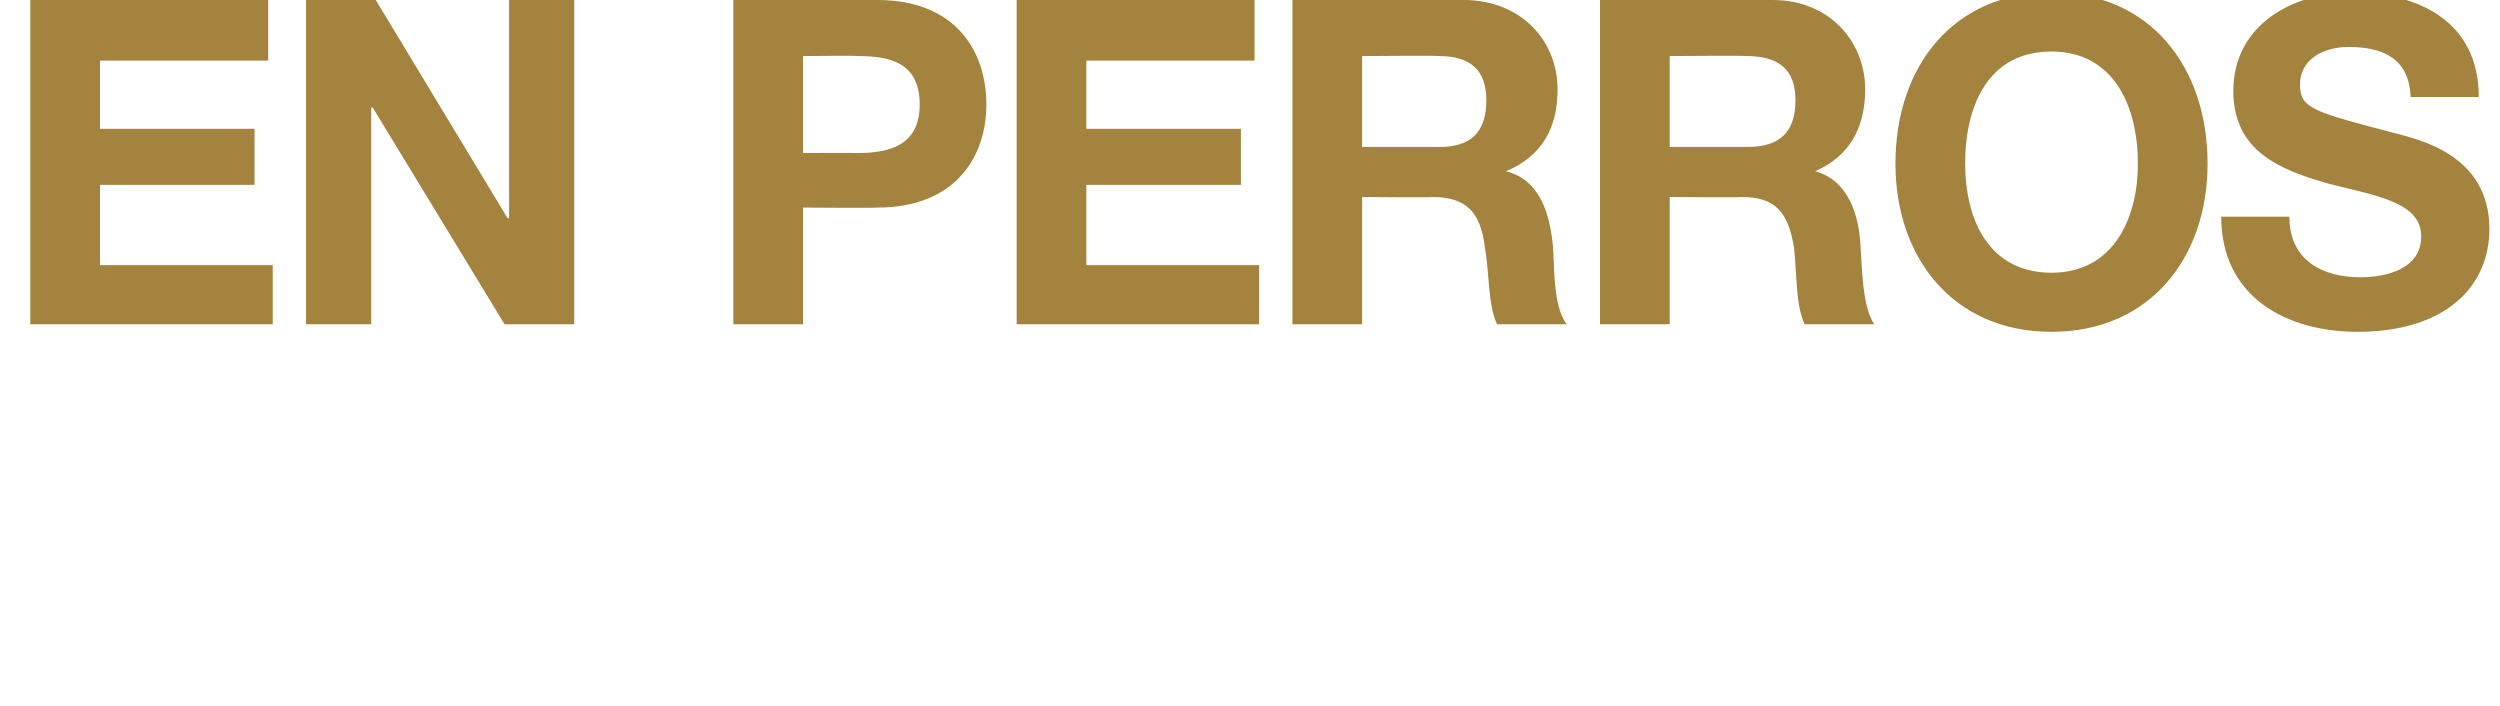 <?xml version="1.0" standalone="no"?><!DOCTYPE svg PUBLIC "-//W3C//DTD SVG 1.1//EN" "http://www.w3.org/Graphics/SVG/1.1/DTD/svg11.dtd"><svg xmlns="http://www.w3.org/2000/svg" version="1.1" width="165px" height="46.6px" viewBox="0 0 165 46.6">  <desc>en perros</desc>  <defs/>  <g id="Polygon35930">    <path d="M 2 0 L 17.7 0 L 17.7 4 L 6.6 4 L 6.6 8.5 L 16.8 8.5 L 16.8 12.2 L 6.6 12.2 L 6.6 17.5 L 18 17.5 L 18 21.4 L 2 21.4 L 2 0 Z M 20.2 0 L 24.8 0 L 33.5 14.4 L 33.6 14.4 L 33.6 0 L 37.9 0 L 37.9 21.4 L 33.3 21.4 L 24.6 7.1 L 24.5 7.1 L 24.5 21.4 L 20.2 21.4 L 20.2 0 Z M 48.4 0 C 48.4 0 57.86 0 57.9 0 C 63.1 0 65.1 3.4 65.1 6.9 C 65.1 10.3 63.1 13.7 57.9 13.7 C 57.86 13.74 53 13.7 53 13.7 L 53 21.4 L 48.4 21.4 L 48.4 0 Z M 53 10.1 C 53 10.1 56.59 10.08 56.6 10.1 C 58.7 10.1 60.7 9.6 60.7 6.9 C 60.7 4.1 58.7 3.7 56.6 3.7 C 56.59 3.66 53 3.7 53 3.7 L 53 10.1 Z M 67.1 0 L 82.8 0 L 82.8 4 L 71.7 4 L 71.7 8.5 L 81.9 8.5 L 81.9 12.2 L 71.7 12.2 L 71.7 17.5 L 83.1 17.5 L 83.1 21.4 L 67.1 21.4 L 67.1 0 Z M 85.3 0 C 85.3 0 96.61 0 96.6 0 C 100.4 0 102.8 2.7 102.8 5.9 C 102.8 8.4 101.8 10.3 99.4 11.3 C 99.4 11.3 99.4 11.3 99.4 11.3 C 101.7 11.9 102.3 14.2 102.5 16.3 C 102.6 17.7 102.5 20.2 103.4 21.4 C 103.4 21.4 98.8 21.4 98.8 21.4 C 98.2 20.1 98.3 18 98 16.3 C 97.7 14 96.8 13 94.5 13 C 94.52 13.05 89.9 13 89.9 13 L 89.9 21.4 L 85.3 21.4 L 85.3 0 Z M 89.9 9.7 C 89.9 9.7 94.96 9.69 95 9.7 C 97 9.7 98.1 8.8 98.1 6.6 C 98.1 4.6 97 3.7 95 3.7 C 94.96 3.66 89.9 3.7 89.9 3.7 L 89.9 9.7 Z M 105.6 0 C 105.6 0 116.95 0 117 0 C 120.7 0 123.1 2.7 123.1 5.9 C 123.1 8.4 122.1 10.3 119.8 11.3 C 119.8 11.3 119.8 11.3 119.8 11.3 C 122 11.9 122.7 14.2 122.8 16.3 C 122.9 17.7 122.9 20.2 123.7 21.4 C 123.7 21.4 119.1 21.4 119.1 21.4 C 118.5 20.1 118.6 18 118.4 16.3 C 118 14 117.2 13 114.9 13 C 114.86 13.05 110.2 13 110.2 13 L 110.2 21.4 L 105.6 21.4 L 105.6 0 Z M 110.2 9.7 C 110.2 9.7 115.31 9.69 115.3 9.7 C 117.4 9.7 118.5 8.8 118.5 6.6 C 118.5 4.6 117.4 3.7 115.3 3.7 C 115.31 3.66 110.2 3.7 110.2 3.7 L 110.2 9.7 Z M 135.4 -0.5 C 141.9 -0.5 145.7 4.4 145.7 10.8 C 145.7 17 141.9 21.9 135.4 21.9 C 128.9 21.9 125.1 17 125.1 10.8 C 125.1 4.4 128.9 -0.5 135.4 -0.5 Z M 135.4 18 C 139.5 18 141.1 14.4 141.1 10.8 C 141.1 7 139.5 3.4 135.4 3.4 C 131.2 3.4 129.7 7 129.7 10.8 C 129.7 14.4 131.2 18 135.4 18 Z M 151.1 14.3 C 151.1 17.2 153.3 18.3 155.8 18.3 C 157.4 18.3 159.8 17.8 159.8 15.6 C 159.8 13.3 156.7 12.9 153.6 12.1 C 150.5 11.2 147.4 10 147.4 6 C 147.4 1.6 151.4 -0.5 155.2 -0.5 C 159.6 -0.5 163.6 1.4 163.6 6.4 C 163.6 6.4 159.1 6.4 159.1 6.4 C 159 3.8 157.2 3.1 155 3.1 C 153.5 3.1 151.8 3.8 151.8 5.6 C 151.8 7.2 152.8 7.4 158.1 8.8 C 159.6 9.2 164.3 10.2 164.3 15.1 C 164.3 19 161.3 21.9 155.6 21.9 C 150.9 21.9 146.6 19.6 146.6 14.3 C 146.6 14.3 151.1 14.3 151.1 14.3 Z " stroke="none" fill="#a4833e"/>  </g></svg>